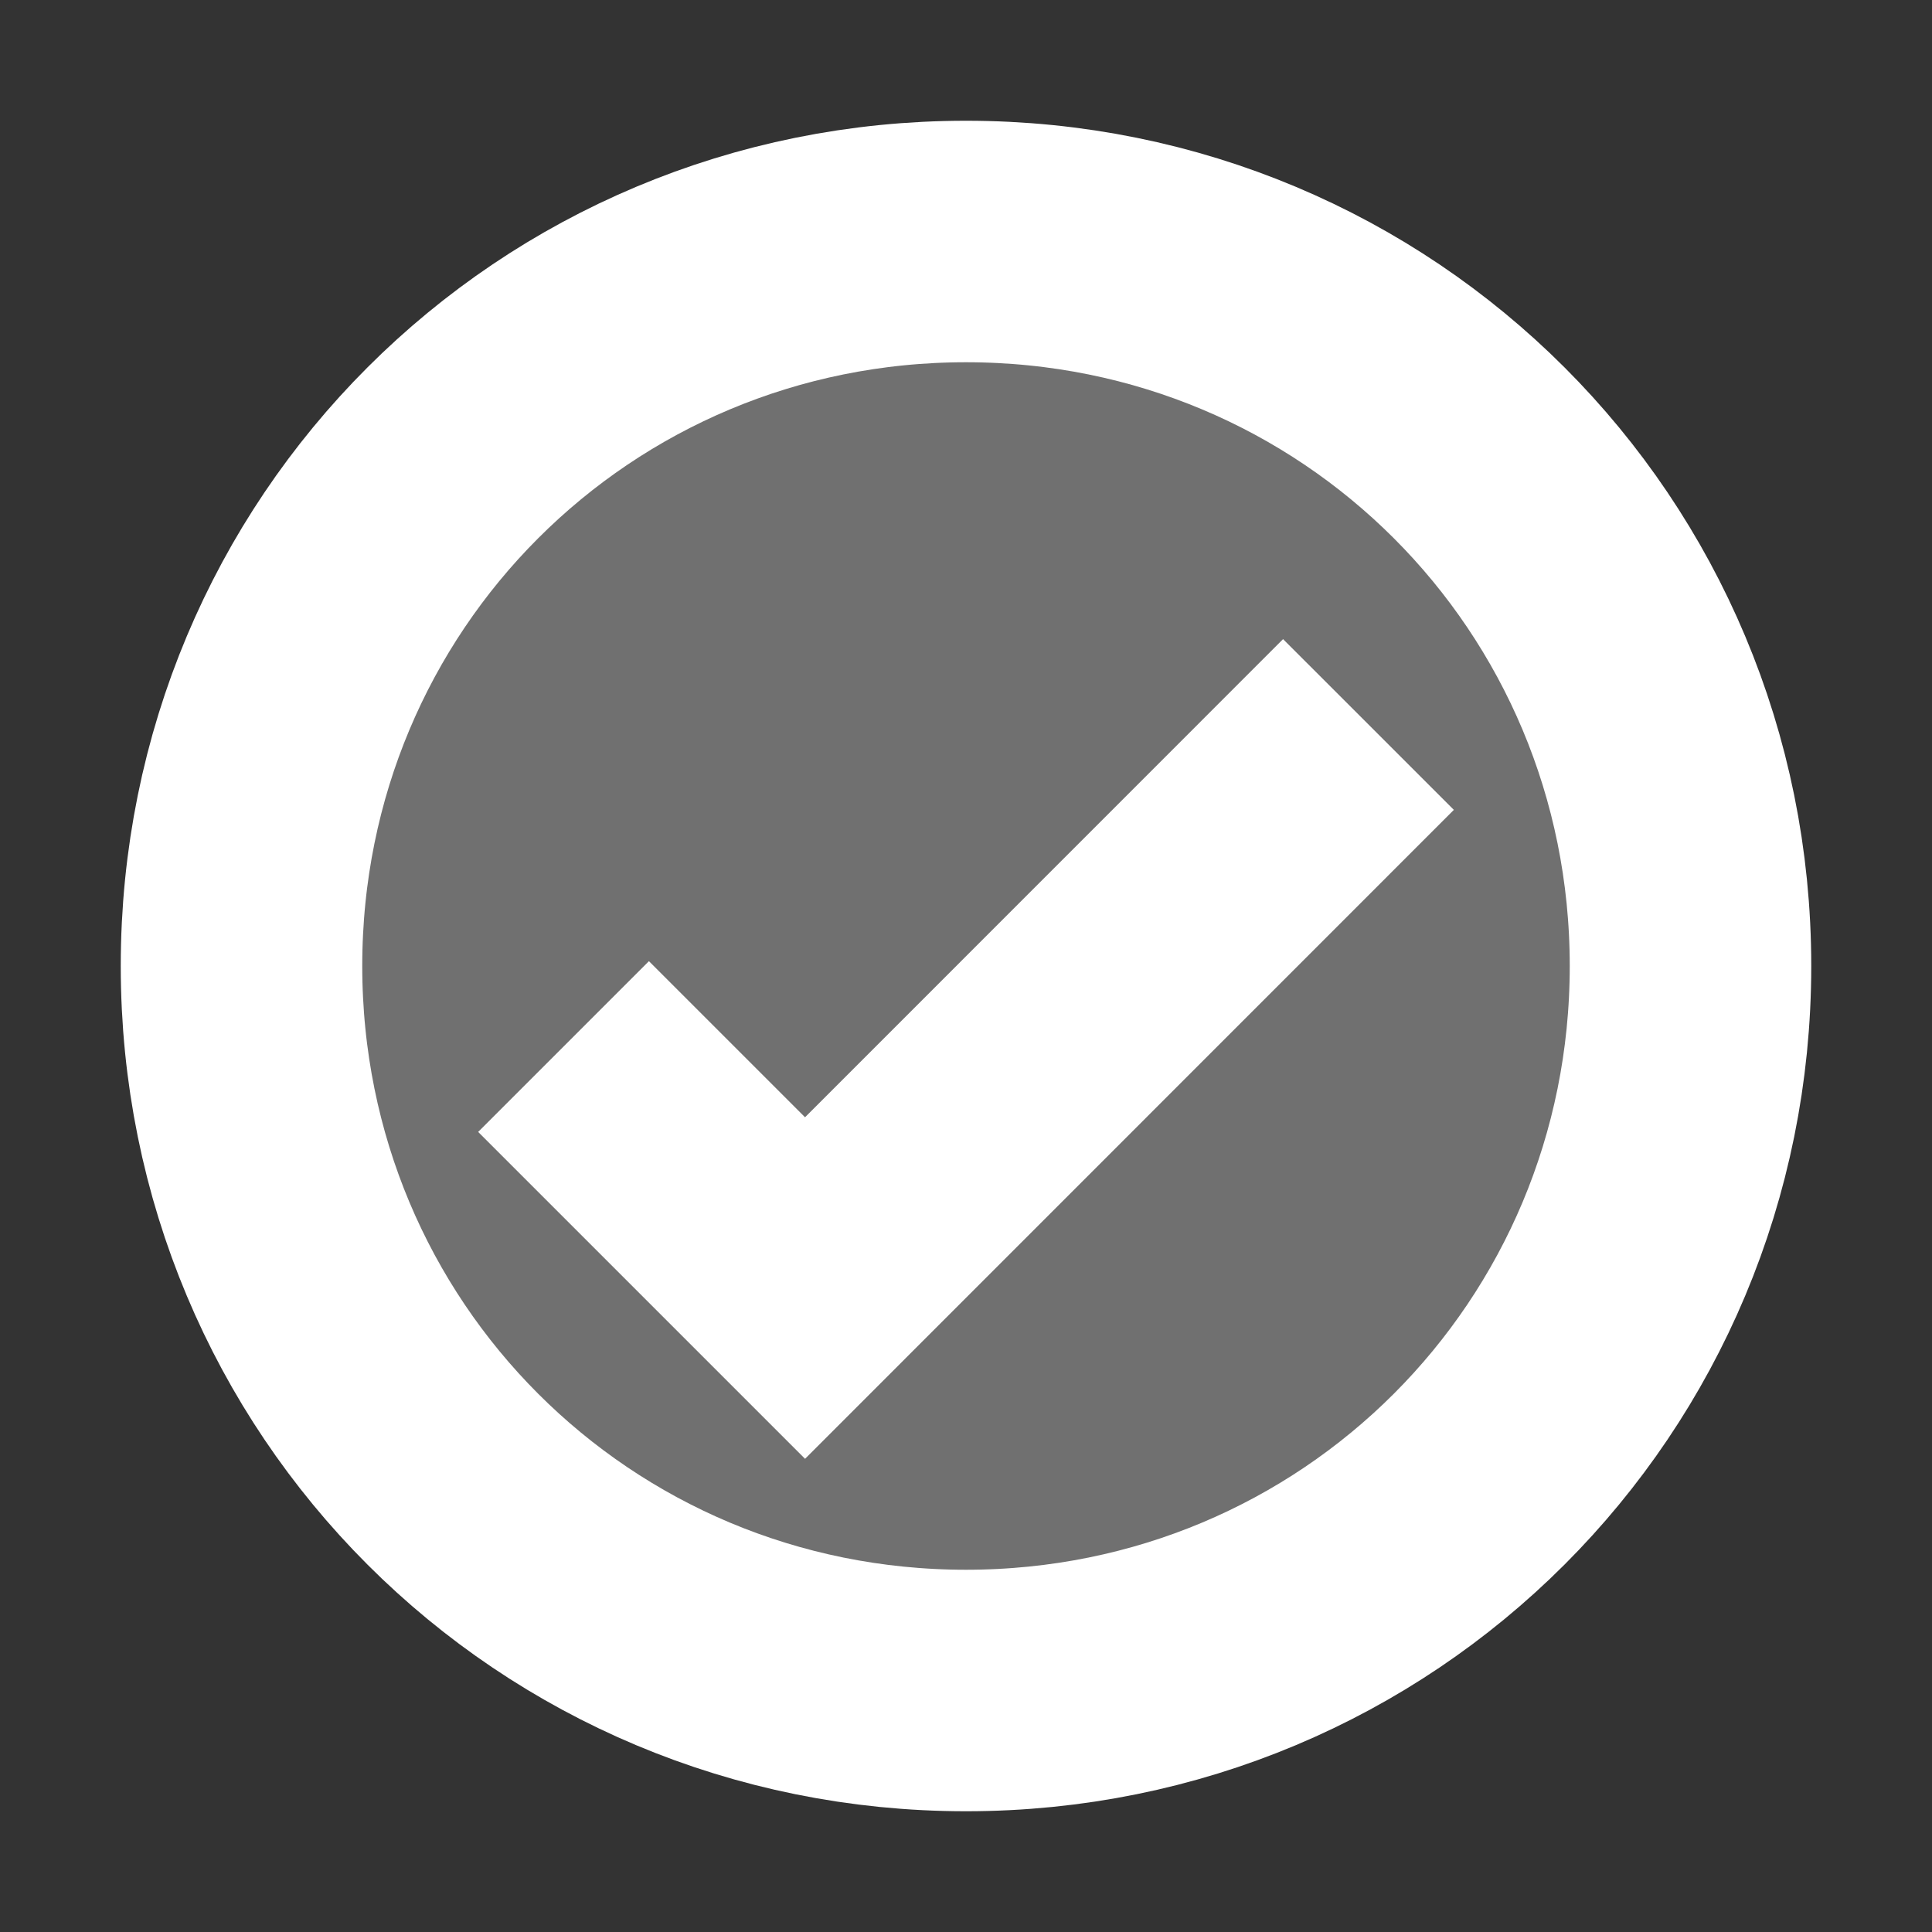 <svg width="16" height="16" viewBox="0 0 16 16" fill="none" xmlns="http://www.w3.org/2000/svg">
<rect x="0" y="0" width="16" height="16" fill="#333333" stroke="none"/>
<path opacity="0.3" d="M8 14C11.314 14 14 11.314 14 8C14 4.686 11.314 2 8 2C4.686 2 2 4.686 2 8C2 11.314 4.686 14 8 14Z" fill="white"/>
<path d="M8 2C4.667 2 2 4.667 2 8C2 11.333 4.667 14 8 14C11.333 14 14 11.333 14 8C14 4.667 11.333 2 8 2Z" stroke="white" stroke-width="2" stroke-miterlimit="10"/>
<path d="M11.333 6L6.667 10.667L4.667 8.667" stroke="white" stroke-width="2" stroke-miterlimit="10"/>
</svg>
